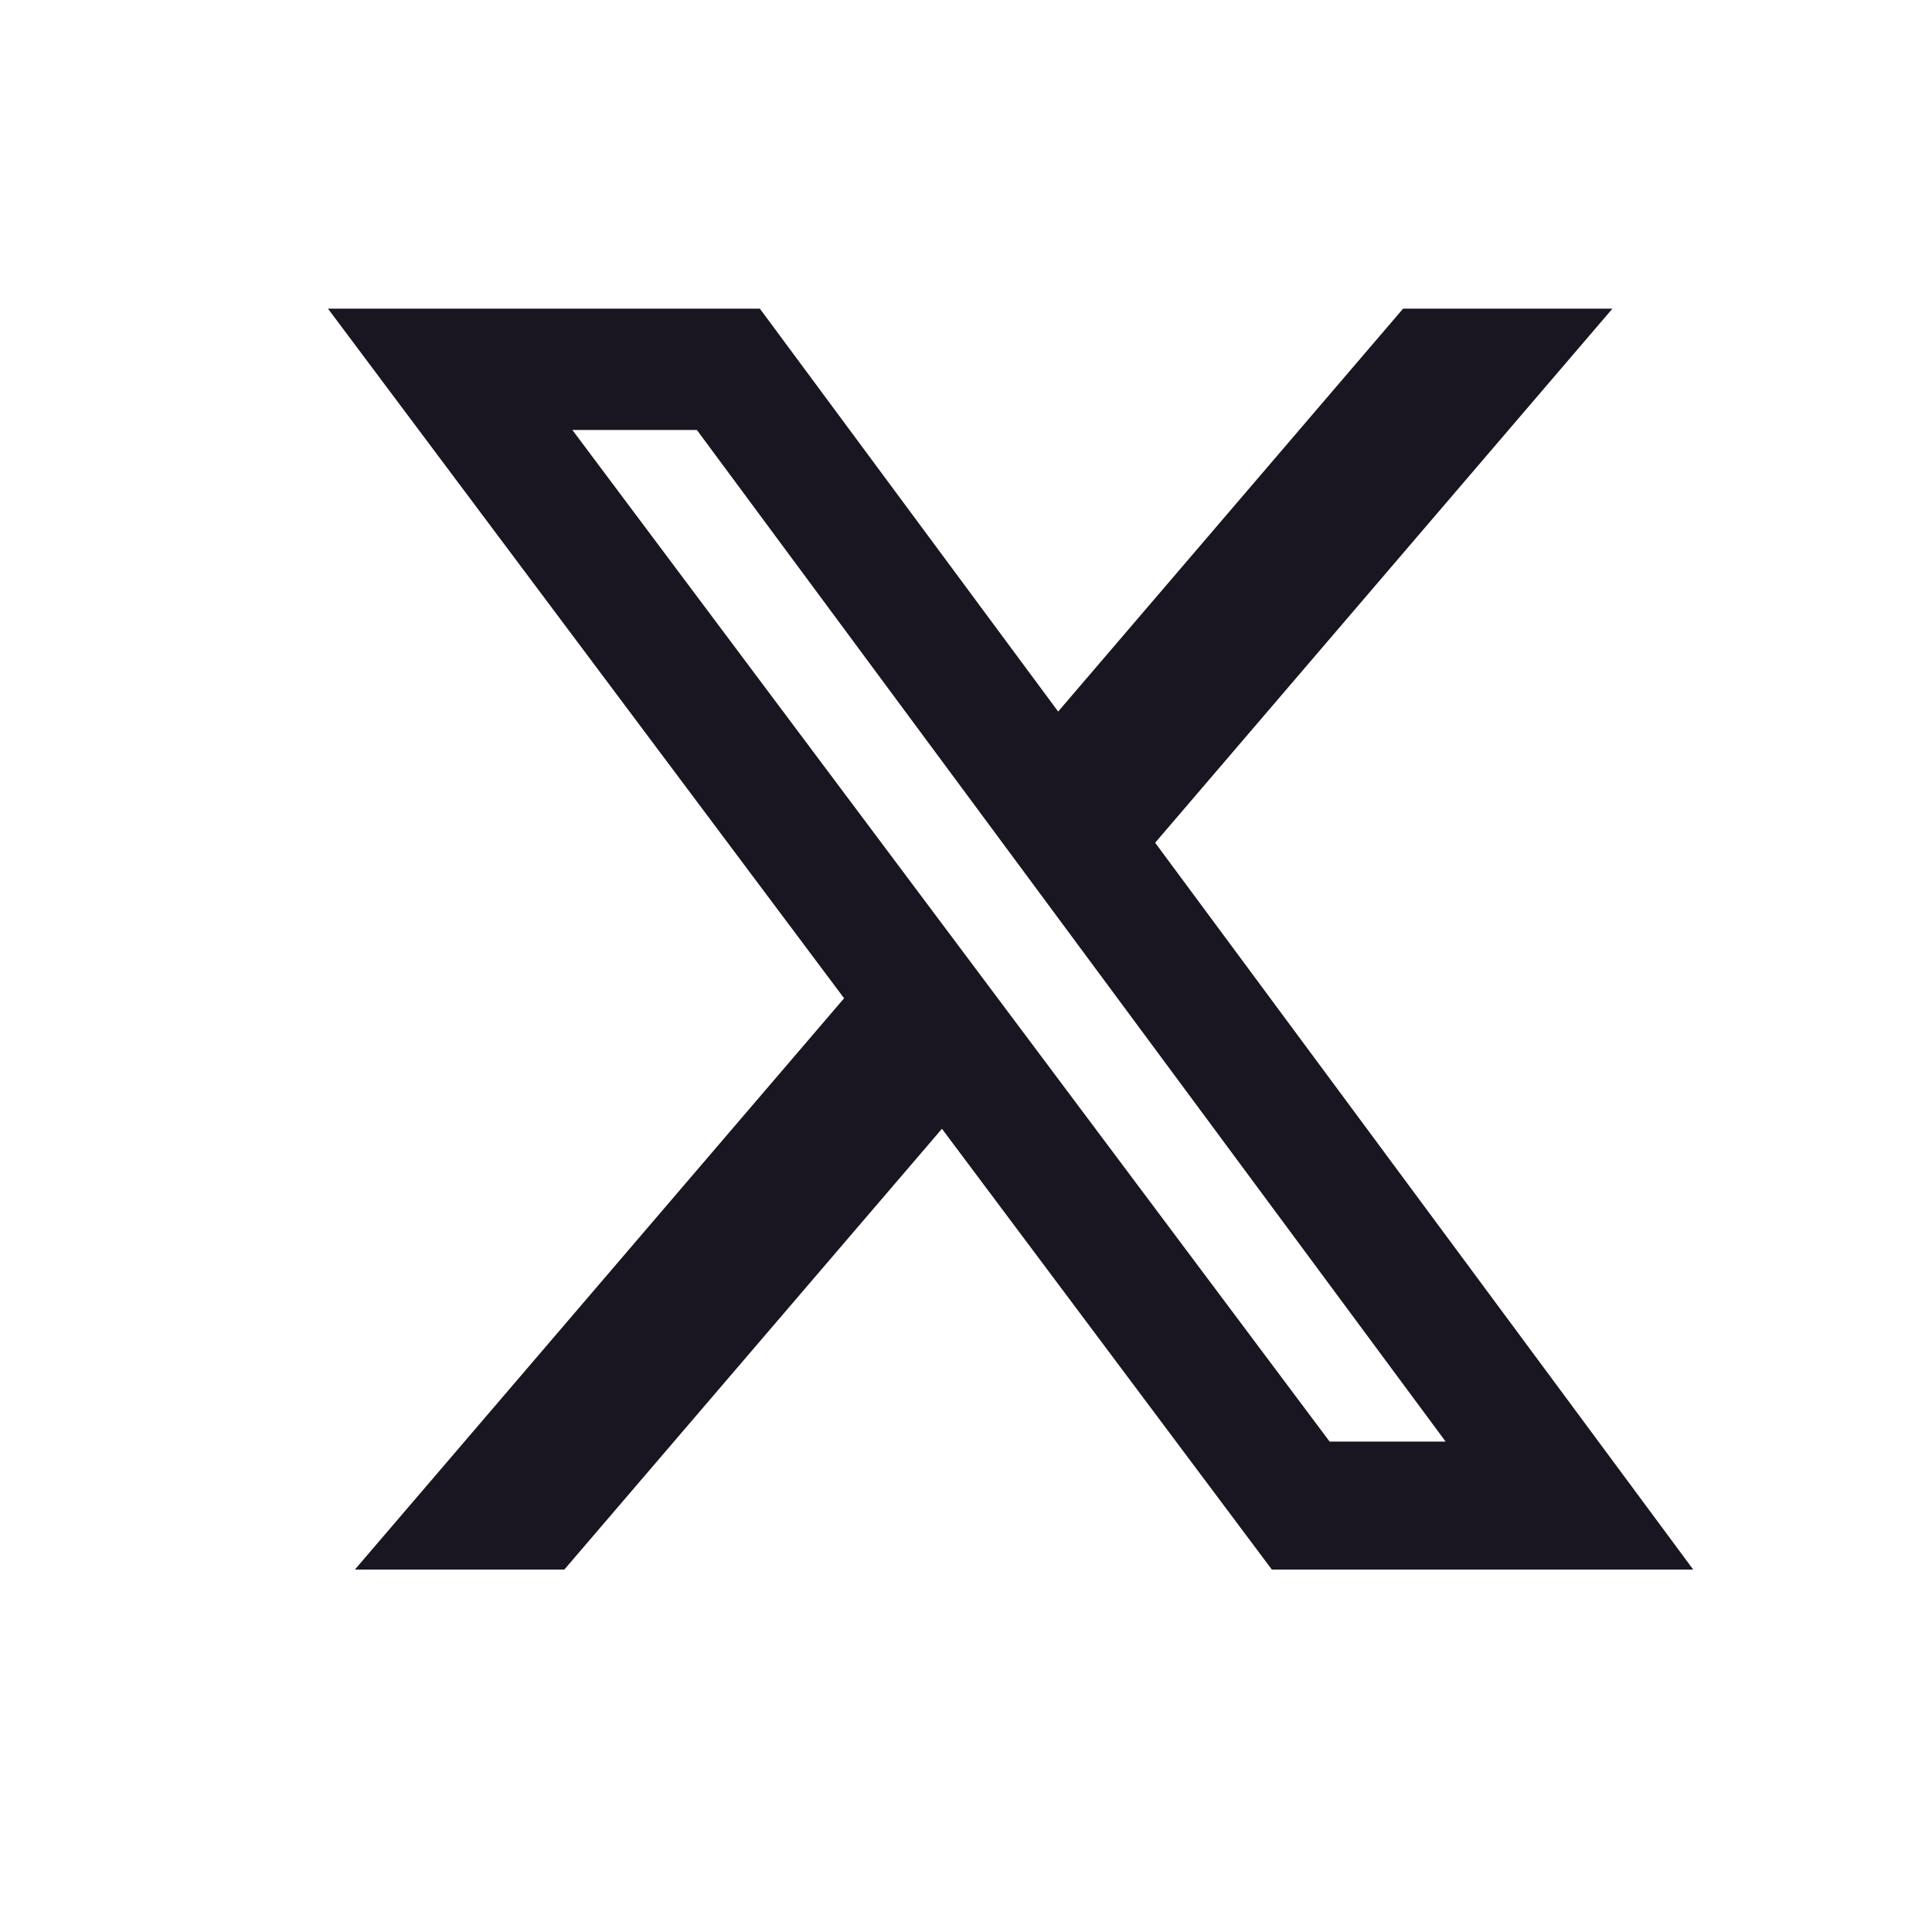 <svg width="20" height="20" viewBox="0 0 20 20" fill="none" xmlns="http://www.w3.org/2000/svg">
<g clip-path="url(#clip0_7347_6216)">
<path d="M14.525 3.195H16.692L11.958 8.724L17.528 16.248H13.166L9.751 11.685L5.842 16.248H3.674L8.738 10.334L3.395 3.195H7.866L10.954 7.366L14.525 3.195ZM13.764 14.923H14.965L7.214 4.451H5.925L13.764 14.923Z" fill="#191521"/>
</g>
<defs>
<clipPath id="clip0_7347_6216">
<rect width="20" height="20" fill="white"/>
</clipPath>
</defs>
</svg>
